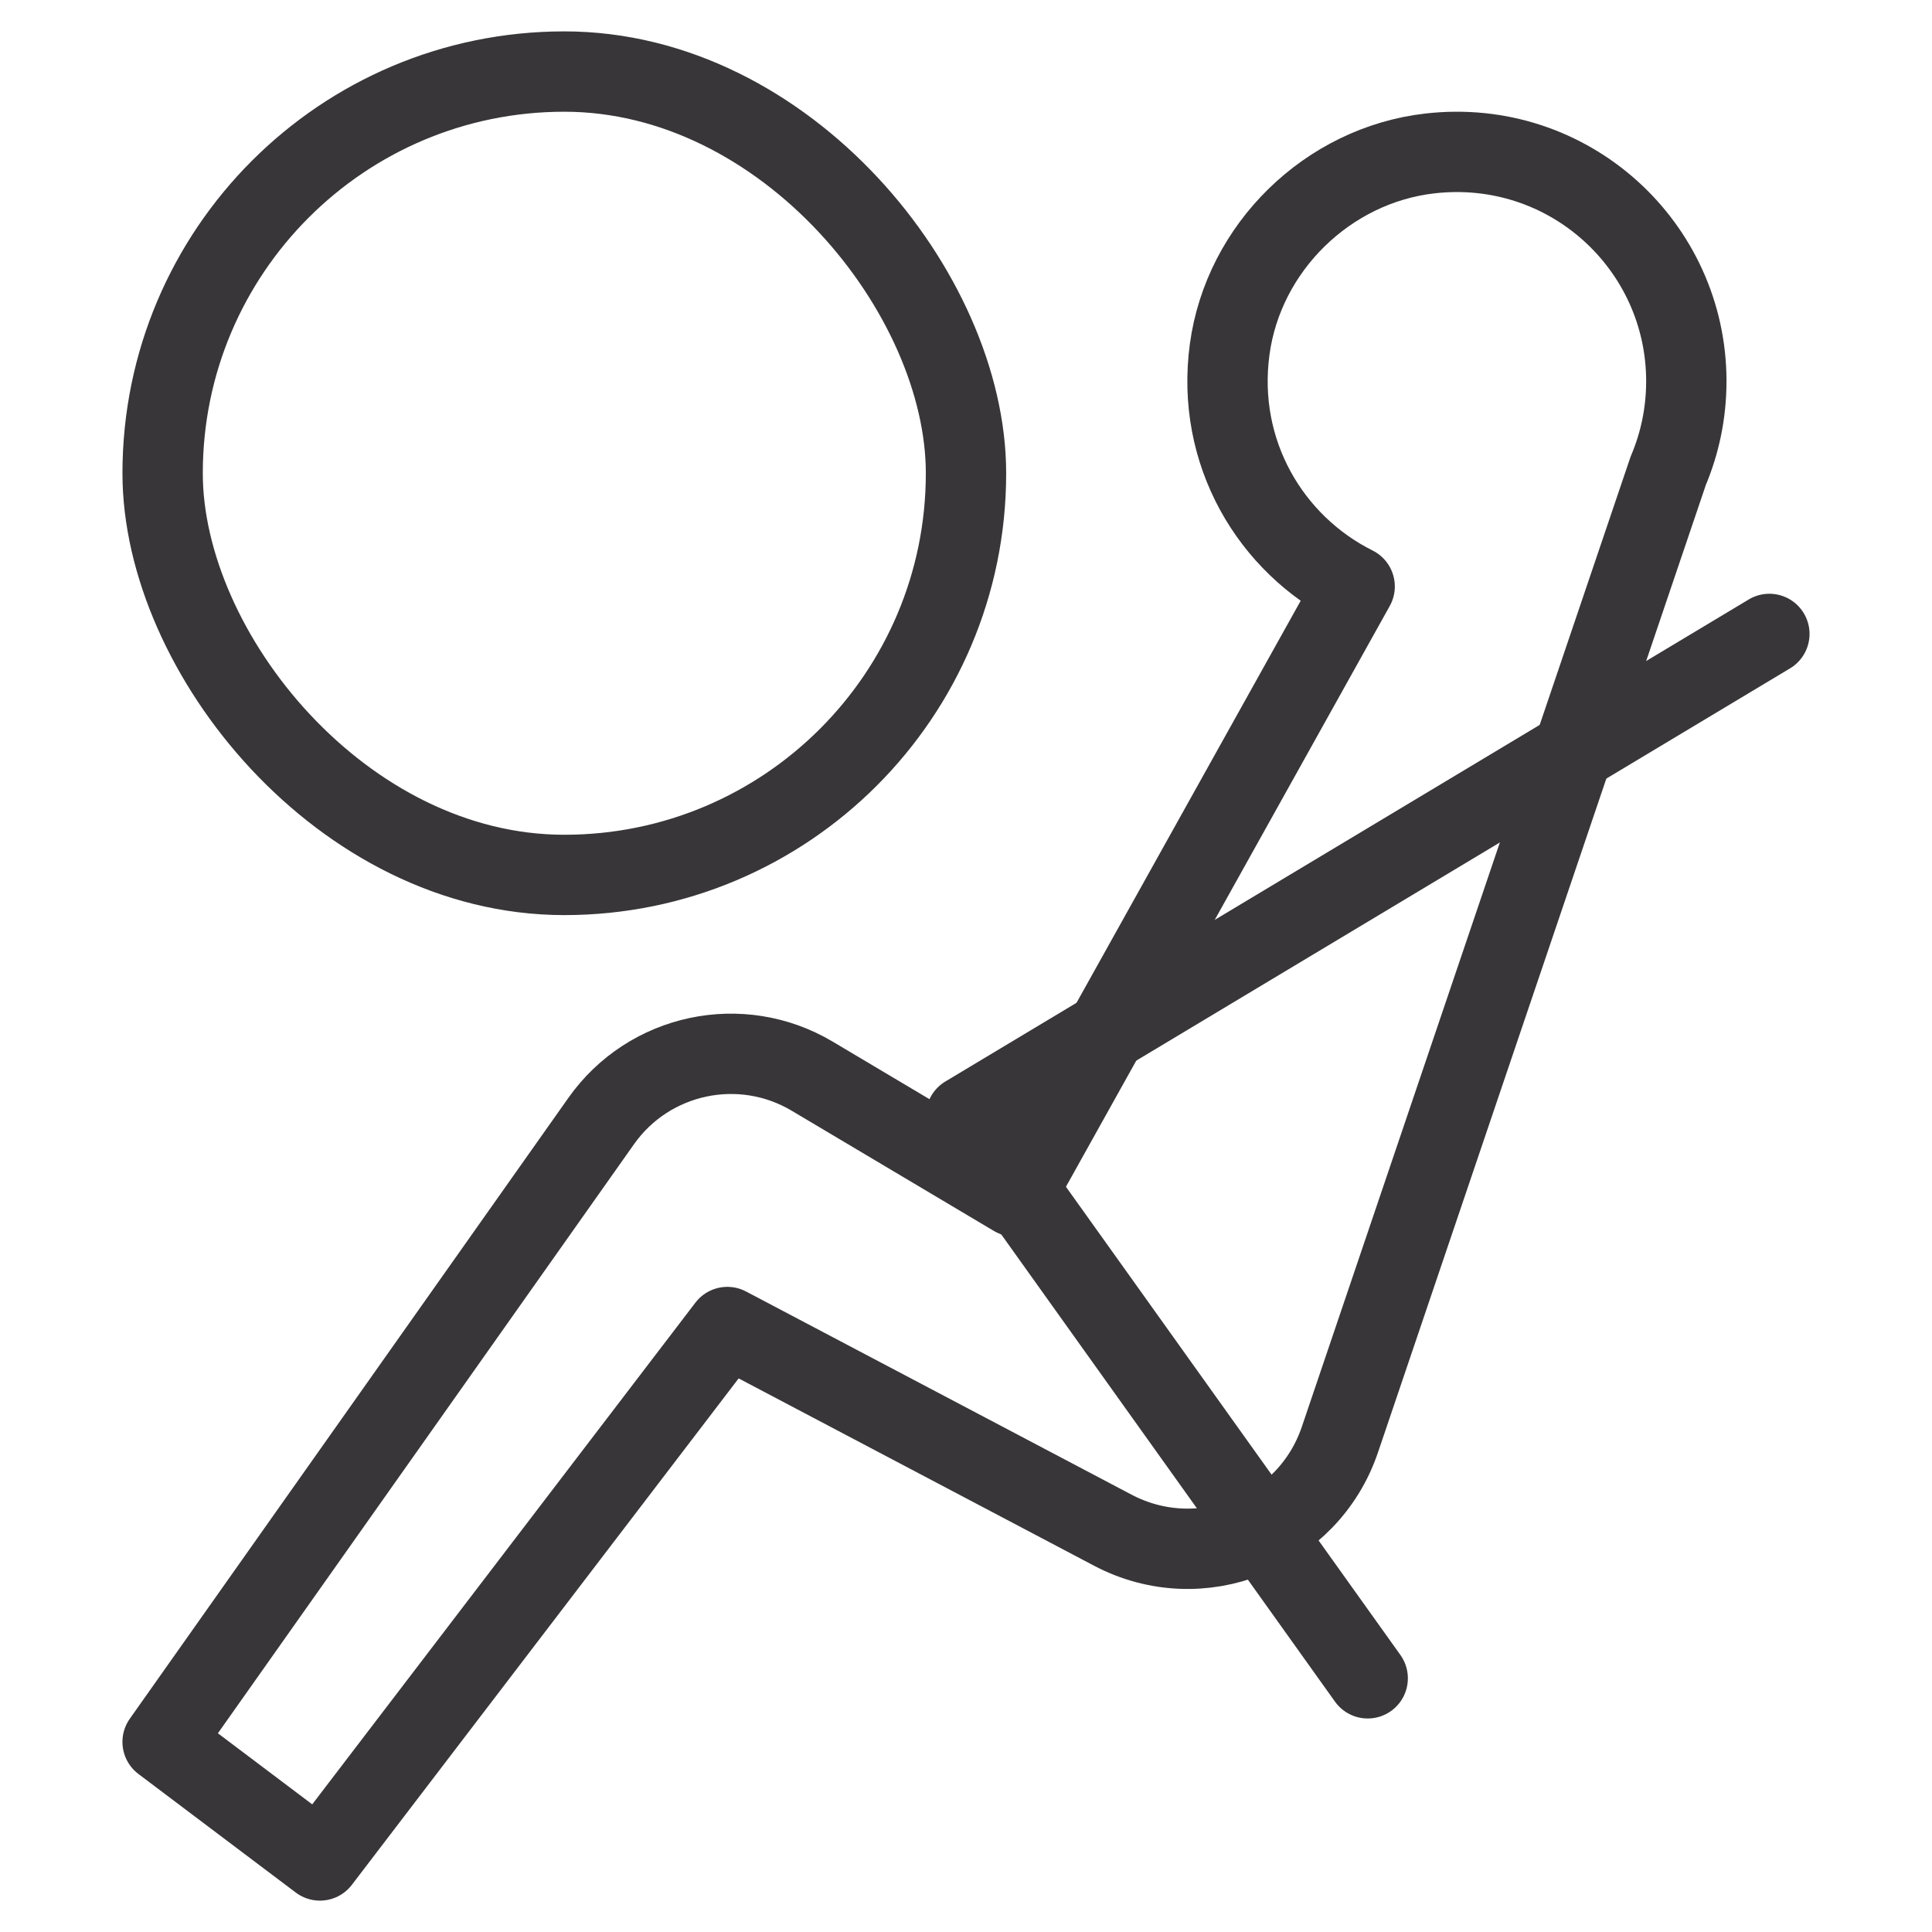 <?xml version="1.0" encoding="UTF-8"?><svg id="Layer_1" xmlns="http://www.w3.org/2000/svg" viewBox="0 0 1080 1080"><defs><style>.cls-1{fill:none;stroke:#383638;stroke-linecap:round;stroke-linejoin:round;stroke-width:44.91px;}</style></defs><path class="cls-1" d="M942.67,213.15c0-75.82-65.79-136.27-143.4-127.37-57.07,6.54-104.16,52.54-111.87,109.47-7.82,57.7,22.84,109.09,69.86,132.58l-190.13,341.01-113.13-67.26c-39.84-23.69-91.2-12.76-117.94,25.1l-245.16,347.06,87.94,66.27,227.74-298.19,215.49,113.57c48.88,25.76,109.21,1.7,126.94-50.63l183.56-541.65c6.49-15.35,10.09-32.22,10.09-49.94Z"/><polyline class="cls-1" points="989.09 354.37 540 623.82 764.55 938.19"/><rect class="cls-1" x="90.91" y="40" width="449.09" height="449.09" rx="224.55" ry="224.55"/></svg>